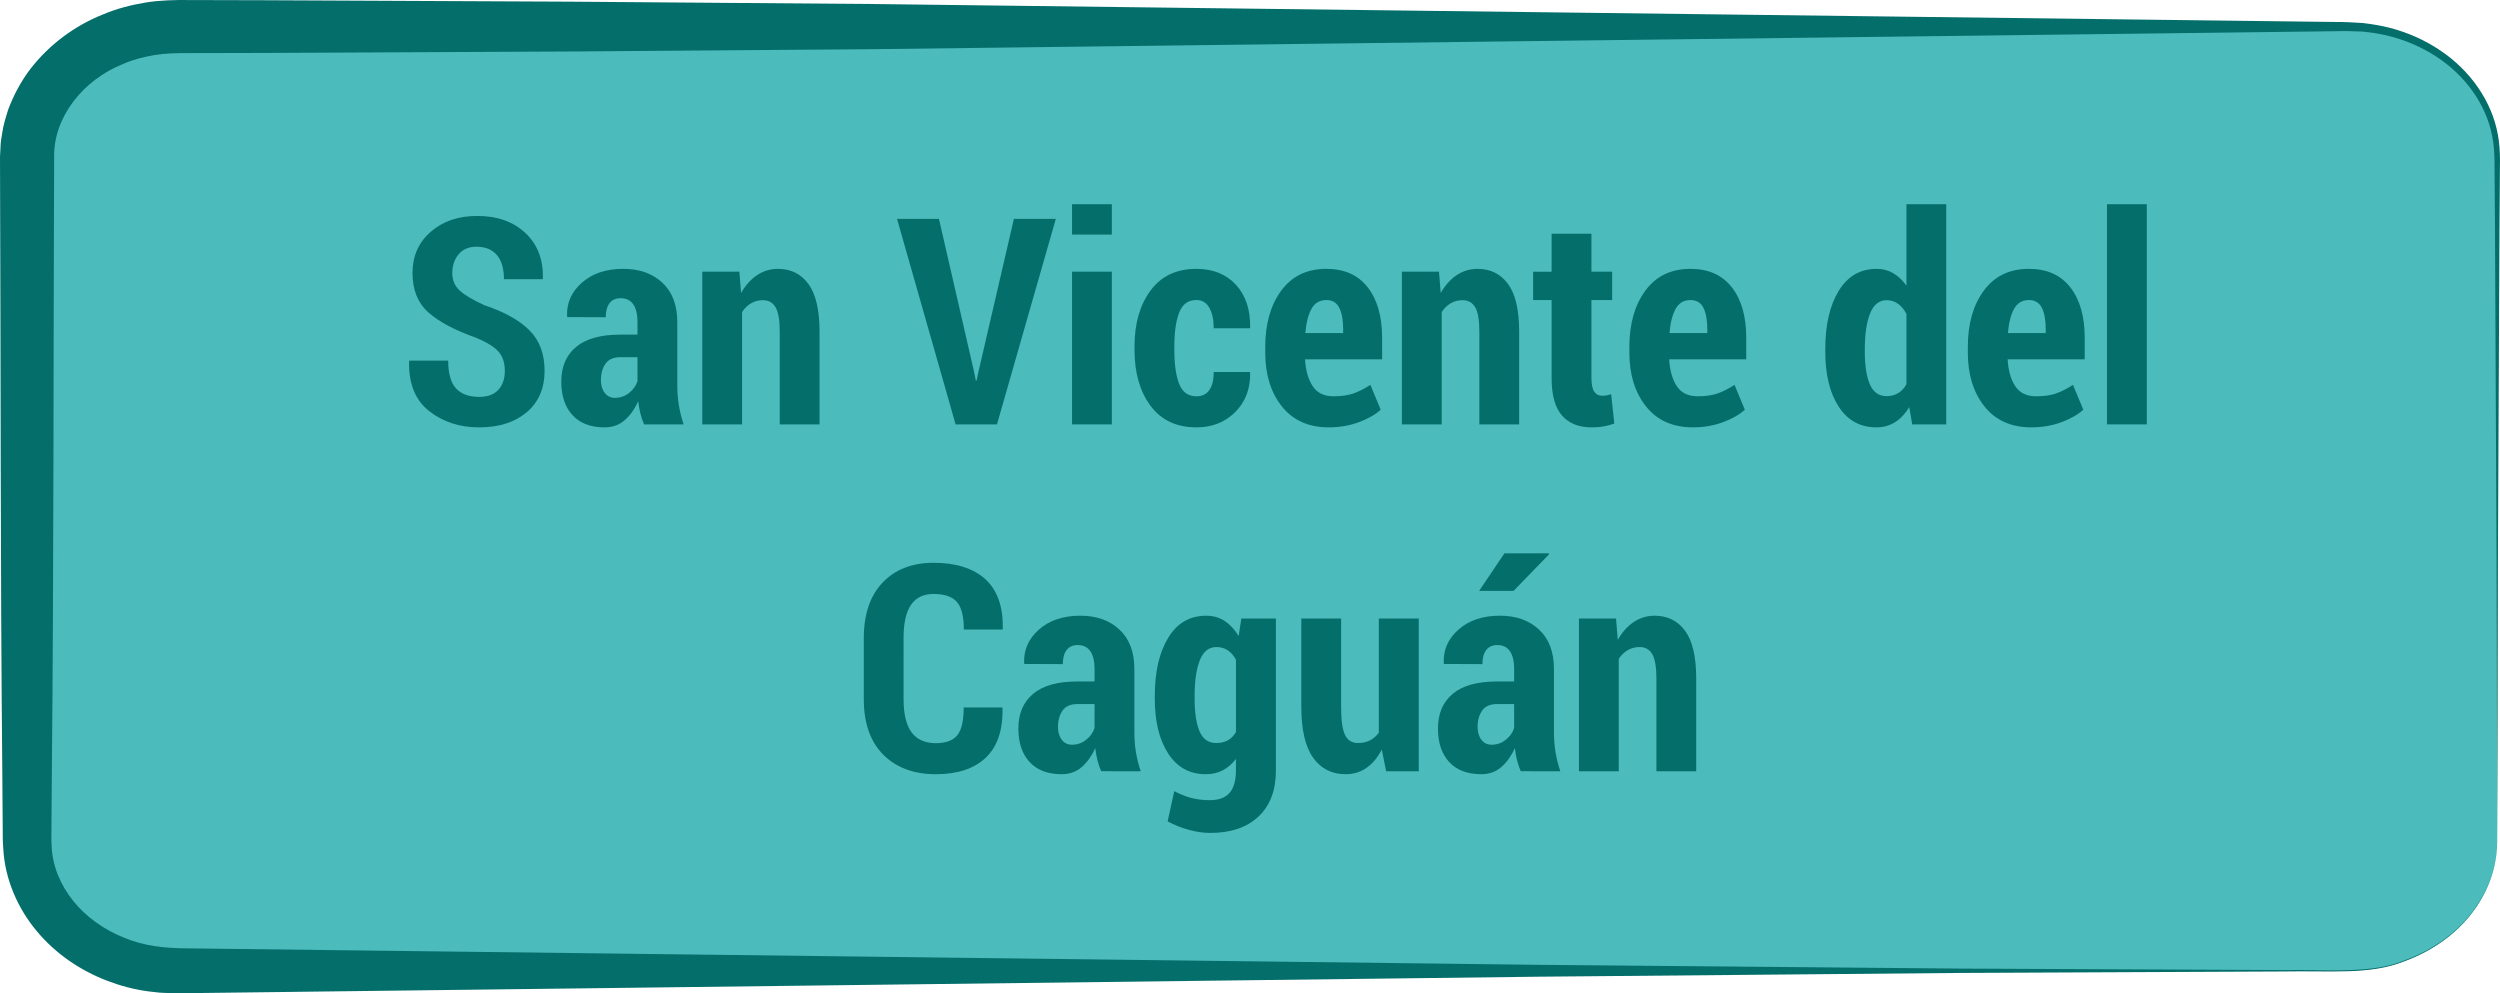 <!-- Generator: Adobe Illustrator 19.2.1, SVG Export Plug-In  -->
<svg version="1.1"
	 xmlns="http://www.w3.org/2000/svg" xmlns:xlink="http://www.w3.org/1999/xlink" xmlns:a="http://ns.adobe.com/AdobeSVGViewerExtensions/3.0/"
	 x="0px" y="0px" width="138.386px" height="54.983px" viewBox="0 0 138.386 54.983"
	 style="enable-background:new 0 0 138.386 54.983;" xml:space="preserve">
<style type="text/css">
	.st0{fill:#4BBBBB;}
	.st1{fill:#046E6B;}
</style>
<defs>
</defs>
<g>
	<path class="st0" d="M138.233,46.527c0,3.981-3.72,7.209-8.308,7.209H9.806c-4.588,0-8.308-3.228-8.308-7.209V8.68
		c0-3.981,3.72-7.209,8.308-7.209h120.119c4.588,0,8.308,3.228,8.308,7.209V46.527z"/>
	<path class="st1" d="M138.233,46.527c0,0-0.005,0.089-0.015,0.264c-0.016,0.174-0.005,0.438-0.079,0.777
		c-0.103,0.676-0.389,1.695-1.171,2.787c-0.763,1.092-2.083,2.208-3.912,2.871c-1.84,0.744-4.129,0.499-6.604,0.549
		c-4.987,0.023-11.042,0.05-17.987,0.082c-6.946,0.062-14.781,0.132-23.33,0.208c-17.097,0.208-37.043,0.451-58.414,0.712
		c-5.343,0.065-10.774,0.131-16.273,0.198l-0.516,0.006c-0.282,0.003-0.374-0.008-0.571-0.012c-0.177-0.008-0.334-0.006-0.527-0.022
		L8.22,54.878c-0.809-0.109-1.549-0.306-2.294-0.591c-1.474-0.567-2.844-1.484-3.893-2.748c-1.046-1.249-1.765-2.871-1.852-4.568
		C0.145,46.517,0.154,46.2,0.15,45.846l-0.008-1.049l-0.015-2.102C0.018,31.475,0.045,20.078,0,8.68l0.032-0.621
		c0-0.153,0.041-0.406,0.082-0.646c0.068-0.499,0.204-0.904,0.332-1.324c0.305-0.821,0.718-1.596,1.241-2.279
		c1.054-1.358,2.455-2.384,3.993-3.003C6.445,0.481,7.25,0.273,8.061,0.14c0.788-0.132,1.7-0.145,2.359-0.138l4.261,0.011
		c5.677,0.027,11.331,0.053,16.941,0.08c5.61,0.043,11.175,0.086,16.674,0.129c5.499,0.067,10.93,0.134,16.273,0.2
		c21.371,0.262,41.317,0.507,58.414,0.717c2.137,0.026,4.23,0.052,6.275,0.077c0.509-0.002,1.04,0.024,1.535,0.057
		c0.523,0.065,1.035,0.145,1.528,0.276c0.989,0.261,1.923,0.68,2.75,1.237c1.657,1.103,2.871,2.816,3.201,4.689
		c0.174,0.941,0.094,1.859,0.103,2.75c-0.007,0.896-0.013,1.778-0.019,2.646c-0.032,6.946-0.06,13.001-0.084,17.987
		C138.248,40.828,138.233,46.527,138.233,46.527z M138.233,46.527c0,0-0.014-5.699-0.039-15.672
		c-0.023-4.987-0.051-11.042-0.084-17.987c-0.006-0.868-0.013-1.75-0.019-2.646c-0.021-0.896,0.041-1.814-0.137-2.689
		c-0.339-1.772-1.514-3.381-3.108-4.409c-0.795-0.519-1.691-0.904-2.636-1.139c-0.476-0.118-0.956-0.188-1.439-0.237
		c-0.514-0.021-1-0.034-1.513-0.019c-2.045,0.025-4.138,0.051-6.275,0.077c-17.097,0.21-37.043,0.454-58.414,0.717
		c-5.343,0.066-10.774,0.132-16.273,0.2C42.798,2.764,37.232,2.806,31.623,2.85c-5.61,0.026-11.264,0.053-16.941,0.08L10.421,2.94
		C9.659,2.938,9.144,2.955,8.527,3.052c-0.59,0.102-1.173,0.252-1.716,0.49C4.603,4.422,2.962,6.485,2.997,8.68
		C2.952,20.078,2.979,31.475,2.87,42.695l-0.015,2.102l-0.008,1.049c-0.002,0.345-0.011,0.727,0.011,0.97
		c0.036,1.1,0.484,2.172,1.199,3.058c0.716,0.893,1.704,1.588,2.803,2.029c1.115,0.462,2.227,0.59,3.588,0.594
		c5.499,0.067,10.93,0.133,16.273,0.198c21.371,0.26,41.317,0.504,58.414,0.712c8.548,0.076,16.384,0.146,23.33,0.208
		c6.946,0.032,13.001,0.059,17.987,0.082c2.48-0.037,4.759,0.217,6.589-0.514c1.824-0.65,3.145-1.755,3.911-2.84
		c0.785-1.085,1.076-2.101,1.182-2.776c0.075-0.338,0.066-0.602,0.083-0.776C138.228,46.616,138.233,46.527,138.233,46.527z"/>
</g>
<g>
	<path class="st1" d="M27.944,20.539c0-0.453-0.116-0.812-0.348-1.074s-0.647-0.52-1.246-0.77c-1.167-0.411-2.044-0.878-2.633-1.398
		s-0.883-1.25-0.883-2.188c0-0.933,0.336-1.691,1.008-2.277s1.528-0.879,2.57-0.879c1.104,0,1.992,0.312,2.664,0.938
		s0.997,1.464,0.977,2.516l-0.016,0.047h-2.141c0-0.589-0.132-1.035-0.395-1.34s-0.64-0.457-1.129-0.457
		c-0.422,0-0.75,0.14-0.984,0.418s-0.352,0.626-0.352,1.043c0,0.386,0.133,0.703,0.398,0.953c0.266,0.25,0.722,0.523,1.367,0.82
		c1.099,0.364,1.931,0.825,2.496,1.383s0.848,1.308,0.848,2.25c0,0.974-0.331,1.739-0.992,2.297
		c-0.661,0.558-1.539,0.836-2.633,0.836c-1.078,0-2-0.301-2.766-0.902c-0.766-0.602-1.136-1.517-1.109-2.747l0.016-0.047h2.148
		c0,0.714,0.145,1.227,0.434,1.539s0.715,0.469,1.277,0.469c0.474,0,0.829-0.13,1.066-0.391S27.944,20.971,27.944,20.539z"/>
	<path class="st1" d="M35.655,23.492c-0.083-0.188-0.152-0.391-0.207-0.609c-0.055-0.219-0.095-0.443-0.121-0.672
		c-0.188,0.422-0.434,0.769-0.738,1.04s-0.679,0.406-1.121,0.406c-0.771,0-1.363-0.226-1.777-0.676
		c-0.414-0.451-0.621-1.07-0.621-1.856c0-0.823,0.272-1.462,0.816-1.918s1.358-0.684,2.441-0.684h0.961V17.82
		c0-0.422-0.078-0.746-0.234-0.973s-0.388-0.34-0.695-0.34c-0.271,0-0.477,0.091-0.617,0.273s-0.211,0.442-0.211,0.781l-2.125-0.008
		l-0.016-0.047c-0.031-0.729,0.242-1.349,0.82-1.859c0.578-0.511,1.341-0.766,2.289-0.766c0.891,0,1.612,0.255,2.164,0.766
		c0.552,0.511,0.828,1.239,0.828,2.188v3.469c0,0.396,0.028,0.771,0.086,1.125c0.058,0.355,0.146,0.708,0.266,1.063H35.655z
		 M34.038,22.023c0.292,0,0.552-0.09,0.781-0.27s0.386-0.397,0.469-0.652v-1.328h-0.961c-0.37,0-0.64,0.12-0.809,0.359
		s-0.254,0.542-0.254,0.906c0,0.292,0.07,0.528,0.211,0.711S33.803,22.023,34.038,22.023z"/>
	<path class="st1" d="M40.928,15.039l0.094,1.18c0.239-0.422,0.532-0.75,0.879-0.984s0.733-0.352,1.16-0.352
		c0.719,0,1.282,0.28,1.691,0.84c0.409,0.56,0.613,1.438,0.613,2.637v5.133h-2.203v-5.133c0-0.636-0.077-1.085-0.23-1.348
		s-0.387-0.395-0.699-0.395c-0.245,0-0.465,0.058-0.66,0.172s-0.36,0.276-0.496,0.484v6.219h-2.203v-8.454H40.928z"/>
	<path class="st1" d="M53.92,20.585l0.094,0.477h0.047l0.094-0.453l1.969-8.492h2.32l-3.258,11.375h-2.289l-3.242-11.375h2.32
		L53.92,20.585z"/>
	<path class="st1" d="M61.545,12.984h-2.203v-1.68h2.203V12.984z M61.545,23.492h-2.203v-8.454h2.203V23.492z"/>
	<path class="st1" d="M66.233,21.937c0.312,0,0.55-0.116,0.711-0.348s0.242-0.563,0.242-0.996h1.992l0.023,0.047
		c0.016,0.88-0.259,1.603-0.824,2.168c-0.565,0.565-1.28,0.848-2.145,0.848c-1.104,0-1.952-0.397-2.543-1.192
		c-0.591-0.794-0.887-1.821-0.887-3.082v-0.227c0-1.25,0.296-2.274,0.887-3.074c0.591-0.8,1.437-1.199,2.535-1.199
		c0.917,0,1.646,0.293,2.188,0.879c0.542,0.586,0.805,1.376,0.789,2.371l-0.016,0.039h-2c0-0.469-0.081-0.847-0.242-1.133
		s-0.401-0.43-0.719-0.43c-0.458,0-0.776,0.233-0.953,0.699s-0.266,1.082-0.266,1.848v0.227c0,0.786,0.089,1.409,0.266,1.867
		S65.769,21.937,66.233,21.937z"/>
	<path class="st1" d="M73.553,23.656c-1.114,0-1.979-0.386-2.594-1.157c-0.614-0.771-0.922-1.763-0.922-2.977v-0.32
		c0-1.276,0.296-2.315,0.887-3.117c0.591-0.802,1.423-1.203,2.496-1.203c0.995,0,1.758,0.341,2.289,1.023
		c0.531,0.683,0.797,1.609,0.797,2.781v1.203h-4.266c0.036,0.625,0.179,1.122,0.426,1.492s0.629,0.555,1.145,0.555
		c0.438,0,0.804-0.051,1.098-0.152s0.61-0.262,0.949-0.48l0.57,1.375c-0.302,0.277-0.71,0.508-1.223,0.696
		S74.142,23.656,73.553,23.656z M73.42,16.609c-0.37,0-0.645,0.163-0.824,0.488s-0.293,0.772-0.34,1.34h2.094v-0.195
		c0-0.516-0.071-0.917-0.215-1.203S73.753,16.609,73.42,16.609z"/>
	<path class="st1" d="M79.655,15.039l0.094,1.18c0.239-0.422,0.532-0.75,0.879-0.984s0.733-0.352,1.16-0.352
		c0.719,0,1.282,0.28,1.691,0.84c0.409,0.56,0.613,1.438,0.613,2.637v5.133h-2.203v-5.133c0-0.636-0.077-1.085-0.23-1.348
		s-0.387-0.395-0.699-0.395c-0.245,0-0.465,0.058-0.66,0.172s-0.36,0.276-0.496,0.484v6.219H77.6v-8.454H79.655z"/>
	<path class="st1" d="M88.092,12.937v2.102h1.148v1.57h-1.148v4.305c0,0.359,0.052,0.614,0.156,0.766s0.247,0.227,0.43,0.227
		c0.104,0,0.19-0.007,0.258-0.02s0.151-0.035,0.25-0.066l0.172,1.625c-0.208,0.073-0.407,0.126-0.598,0.16s-0.405,0.051-0.645,0.051
		c-0.719,0-1.27-0.219-1.652-0.656c-0.383-0.438-0.574-1.128-0.574-2.071v-4.32h-1.023v-1.57h1.023v-2.102H88.092z"/>
	<path class="st1" d="M93.709,23.656c-1.114,0-1.979-0.386-2.594-1.157c-0.614-0.771-0.922-1.763-0.922-2.977v-0.32
		c0-1.276,0.296-2.315,0.887-3.117c0.591-0.802,1.423-1.203,2.496-1.203c0.995,0,1.758,0.341,2.289,1.023
		c0.531,0.683,0.797,1.609,0.797,2.781v1.203h-4.266c0.036,0.625,0.179,1.122,0.426,1.492s0.629,0.555,1.145,0.555
		c0.438,0,0.804-0.051,1.098-0.152s0.61-0.262,0.949-0.48l0.57,1.375c-0.302,0.277-0.71,0.508-1.223,0.696
		S94.298,23.656,93.709,23.656z M93.577,16.609c-0.37,0-0.645,0.163-0.824,0.488s-0.293,0.772-0.34,1.34h2.094v-0.195
		c0-0.516-0.071-0.917-0.215-1.203S93.91,16.609,93.577,16.609z"/>
	<path class="st1" d="M101.038,19.312c0-1.328,0.247-2.398,0.742-3.211c0.495-0.813,1.195-1.219,2.102-1.219
		c0.339,0,0.645,0.081,0.918,0.242s0.517,0.391,0.73,0.688v-4.508h2.203v12.188h-1.883l-0.164-0.954
		c-0.224,0.365-0.487,0.642-0.789,0.833s-0.646,0.285-1.031,0.285c-0.896,0-1.591-0.382-2.086-1.145
		c-0.495-0.763-0.742-1.774-0.742-3.035V19.312z M103.225,19.476c0,0.766,0.094,1.366,0.281,1.801s0.497,0.652,0.93,0.652
		c0.239,0,0.452-0.056,0.637-0.168s0.337-0.277,0.457-0.496v-3.883c-0.12-0.239-0.273-0.427-0.461-0.562s-0.396-0.203-0.625-0.203
		c-0.427,0-0.737,0.247-0.93,0.742s-0.289,1.146-0.289,1.953V19.476z"/>
	<path class="st1" d="M112.444,23.656c-1.114,0-1.979-0.386-2.594-1.157c-0.614-0.771-0.922-1.763-0.922-2.977v-0.32
		c0-1.276,0.296-2.315,0.887-3.117c0.591-0.802,1.423-1.203,2.496-1.203c0.995,0,1.758,0.341,2.289,1.023
		c0.531,0.683,0.797,1.609,0.797,2.781v1.203h-4.266c0.036,0.625,0.179,1.122,0.426,1.492s0.629,0.555,1.145,0.555
		c0.438,0,0.804-0.051,1.098-0.152s0.61-0.262,0.949-0.48l0.57,1.375c-0.302,0.277-0.71,0.508-1.223,0.696
		S113.033,23.656,112.444,23.656z M112.311,16.609c-0.37,0-0.645,0.163-0.824,0.488s-0.293,0.772-0.34,1.34h2.094v-0.195
		c0-0.516-0.071-0.917-0.215-1.203S112.644,16.609,112.311,16.609z"/>
	<path class="st1" d="M118.834,23.492h-2.203V11.304h2.203V23.492z"/>
	<path class="st1" d="M55.479,39.161l0.016,0.047c0.021,1.219-0.29,2.132-0.934,2.738s-1.562,0.91-2.754,0.91
		c-1.224,0-2.195-0.36-2.914-1.082s-1.078-1.746-1.078-3.074v-3.375c0-1.323,0.348-2.349,1.043-3.078s1.634-1.094,2.816-1.094
		c1.245,0,2.2,0.302,2.867,0.906s0.989,1.519,0.969,2.742l-0.016,0.047h-2.141c0-0.729-0.129-1.239-0.387-1.531
		s-0.688-0.438-1.293-0.438c-0.552,0-0.966,0.199-1.242,0.598s-0.414,1.009-0.414,1.832V38.7c0,0.828,0.148,1.441,0.445,1.84
		s0.745,0.598,1.344,0.598c0.547,0,0.94-0.145,1.18-0.434s0.359-0.804,0.359-1.543H55.479z"/>
	<path class="st1" d="M60.956,42.692c-0.083-0.188-0.152-0.391-0.207-0.609s-0.095-0.442-0.121-0.672
		c-0.188,0.422-0.434,0.769-0.738,1.039s-0.679,0.406-1.121,0.406c-0.771,0-1.363-0.226-1.777-0.676s-0.621-1.069-0.621-1.855
		c0-0.823,0.272-1.462,0.816-1.918s1.358-0.684,2.441-0.684h0.961v-0.703c0-0.422-0.078-0.746-0.234-0.973s-0.388-0.34-0.695-0.34
		c-0.271,0-0.477,0.091-0.617,0.273s-0.211,0.442-0.211,0.781l-2.125-0.008l-0.016-0.047c-0.031-0.729,0.242-1.349,0.82-1.859
		s1.341-0.766,2.289-0.766c0.891,0,1.612,0.255,2.164,0.766s0.828,1.239,0.828,2.188v3.469c0,0.396,0.028,0.771,0.086,1.125
		s0.146,0.708,0.266,1.062H60.956z M59.338,41.224c0.292,0,0.552-0.09,0.781-0.27s0.386-0.397,0.469-0.652v-1.328h-0.961
		c-0.37,0-0.64,0.12-0.809,0.359s-0.254,0.542-0.254,0.906c0,0.292,0.07,0.528,0.211,0.711S59.104,41.224,59.338,41.224z"/>
	<path class="st1" d="M63.924,38.513c0-1.328,0.247-2.398,0.742-3.211s1.195-1.219,2.102-1.219c0.391,0,0.733,0.098,1.027,0.293
		s0.551,0.473,0.77,0.832l0.148-0.969h1.914v8.406c0,1.099-0.321,1.95-0.965,2.555s-1.535,0.906-2.676,0.906
		c-0.375,0-0.77-0.058-1.184-0.172s-0.804-0.271-1.168-0.469l0.367-1.672c0.312,0.167,0.625,0.292,0.938,0.375
		s0.656,0.125,1.031,0.125c0.489,0,0.853-0.134,1.09-0.402s0.355-0.687,0.355-1.254v-0.625c-0.214,0.276-0.457,0.485-0.73,0.629
		s-0.585,0.215-0.934,0.215c-0.896,0-1.591-0.382-2.086-1.145s-0.742-1.774-0.742-3.035V38.513z M66.127,38.677
		c0,0.771,0.091,1.372,0.273,1.805s0.492,0.648,0.93,0.648c0.25,0,0.465-0.052,0.645-0.156s0.327-0.255,0.441-0.453v-4
		c-0.12-0.224-0.27-0.397-0.449-0.52s-0.39-0.184-0.629-0.184c-0.427,0-0.735,0.246-0.926,0.738s-0.285,1.145-0.285,1.957V38.677z"
		/>
	<path class="st1" d="M76.487,41.489c-0.224,0.438-0.504,0.774-0.84,1.012s-0.726,0.355-1.168,0.355
		c-0.761,0-1.358-0.305-1.793-0.914s-0.652-1.552-0.652-2.828v-4.875h2.203v4.891c0,0.755,0.074,1.277,0.223,1.566
		s0.382,0.434,0.699,0.434c0.255,0,0.479-0.048,0.672-0.145s0.356-0.238,0.492-0.426v-6.32h2.211v8.453h-1.805L76.487,41.489z"/>
	<path class="st1" d="M84.182,42.692c-0.083-0.188-0.152-0.391-0.207-0.609s-0.095-0.442-0.121-0.672
		c-0.188,0.422-0.434,0.769-0.738,1.039s-0.679,0.406-1.121,0.406c-0.771,0-1.363-0.226-1.777-0.676s-0.621-1.069-0.621-1.855
		c0-0.823,0.272-1.462,0.816-1.918s1.358-0.684,2.441-0.684h0.961v-0.703c0-0.422-0.078-0.746-0.234-0.973s-0.388-0.34-0.695-0.34
		c-0.271,0-0.477,0.091-0.617,0.273s-0.211,0.442-0.211,0.781l-2.125-0.008l-0.016-0.047c-0.031-0.729,0.242-1.349,0.82-1.859
		s1.341-0.766,2.289-0.766c0.891,0,1.612,0.255,2.164,0.766s0.828,1.239,0.828,2.188v3.469c0,0.396,0.028,0.771,0.086,1.125
		s0.146,0.708,0.266,1.062H84.182z M82.565,41.224c0.292,0,0.552-0.09,0.781-0.27s0.386-0.397,0.469-0.652v-1.328h-0.961
		c-0.37,0-0.64,0.12-0.809,0.359s-0.254,0.542-0.254,0.906c0,0.292,0.07,0.528,0.211,0.711S82.331,41.224,82.565,41.224z
		 M83.276,30.63h2.453l0.023,0.047l-1.969,2.031h-1.906L83.276,30.63z"/>
	<path class="st1" d="M89.456,34.239l0.094,1.18c0.239-0.422,0.532-0.75,0.879-0.984s0.733-0.352,1.16-0.352
		c0.719,0,1.282,0.28,1.691,0.84s0.613,1.438,0.613,2.637v5.133H91.69V37.56c0-0.636-0.077-1.085-0.23-1.348
		s-0.387-0.395-0.699-0.395c-0.245,0-0.465,0.058-0.66,0.172s-0.36,0.276-0.496,0.484v6.219h-2.203v-8.453H89.456z"/>
</g>
</svg>